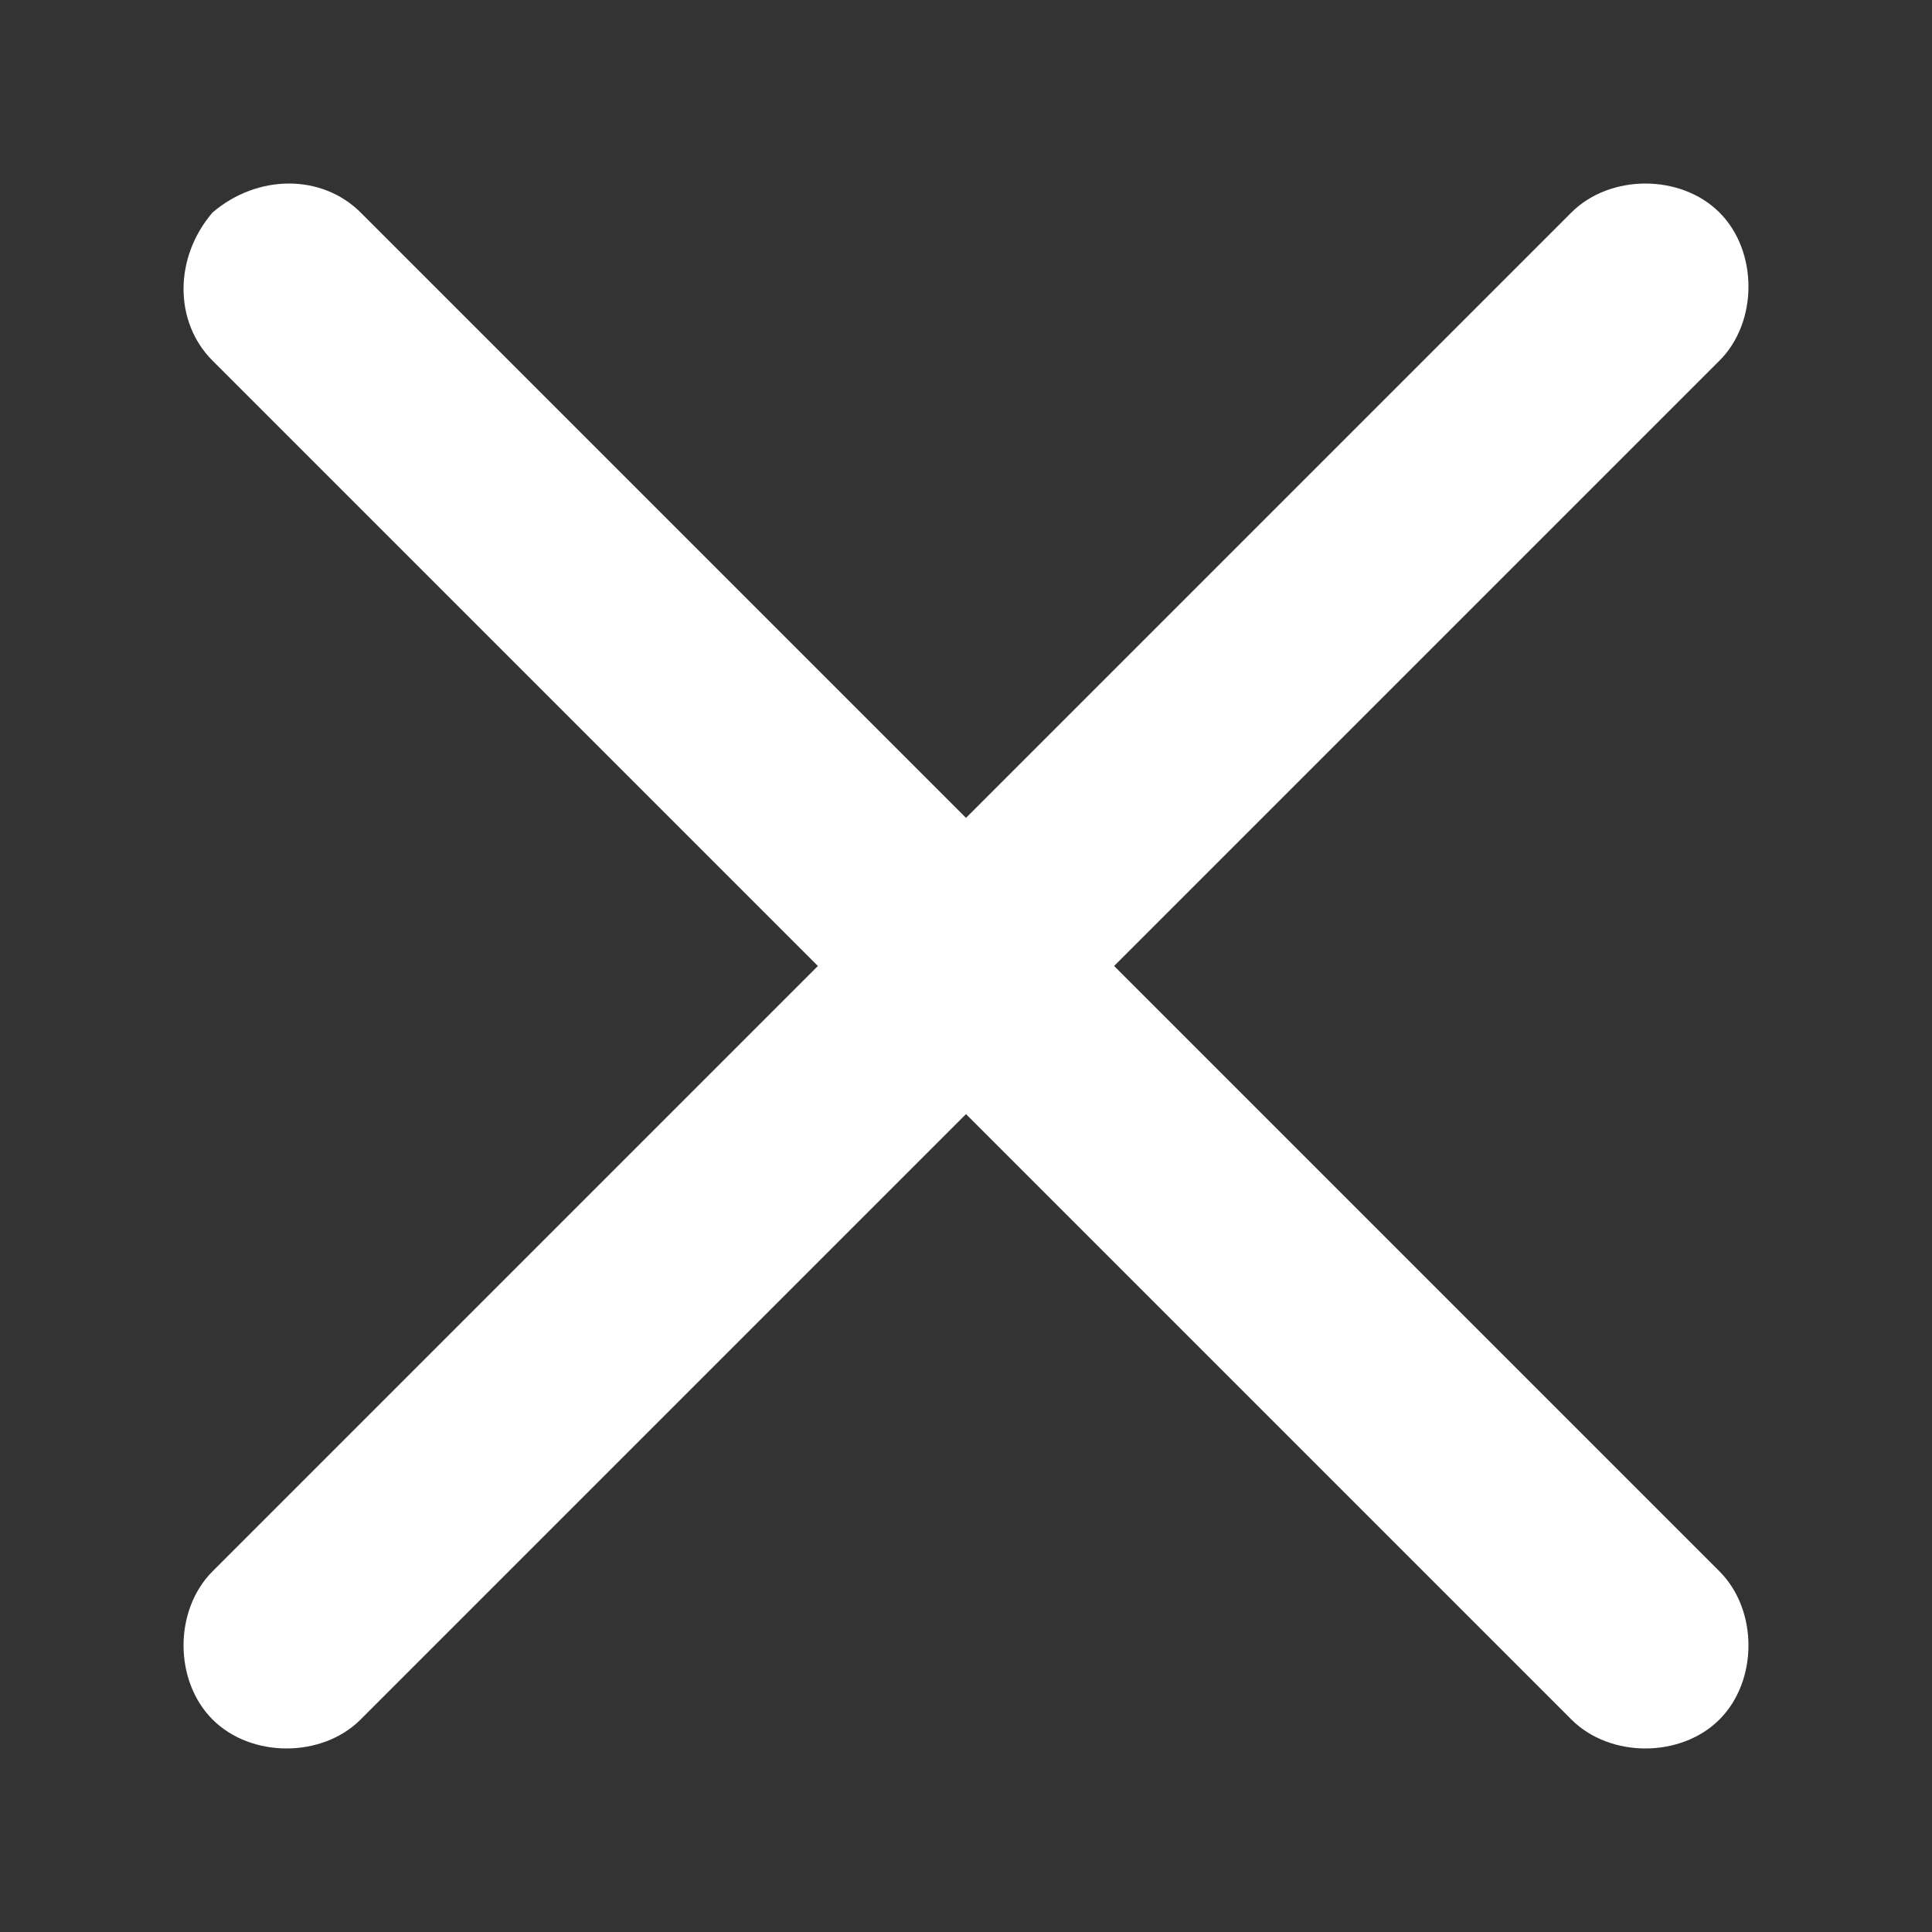 <?xml version="1.0" encoding="utf-8"?>
<!-- Generator: Adobe Illustrator 25.4.1, SVG Export Plug-In . SVG Version: 6.00 Build 0)  -->
<svg version="1.1" id="Layer_1" xmlns="http://www.w3.org/2000/svg" xmlns:xlink="http://www.w3.org/1999/xlink" x="0px" y="0px"
	 width="30px" height="30px" viewBox="0 0 30 30" style="enable-background:new 0 0 30 30;" xml:space="preserve">
<rect x="0" y="0" width="30" height="30" fill="#333333" stroke="none"/>
<style type="text/css">
	.st0{fill:#FFFFFF;}
</style>
<path class="st0" d="M5.6,3.3C5,2.7,4,2.7,3.3,3.3C2.7,4,2.7,5,3.3,5.6l9.4,9.4l-9.4,9.4c-0.6,0.6-0.6,1.7,0,2.3
	c0.6,0.6,1.7,0.6,2.3,0l9.4-9.4l9.4,9.4c0.6,0.6,1.7,0.6,2.3,0c0.6-0.6,0.6-1.7,0-2.3L17.3,15l9.4-9.4c0.6-0.6,0.6-1.7,0-2.3
	c-0.6-0.6-1.7-0.6-2.3,0L15,12.7L5.6,3.3z"/>
</svg>
